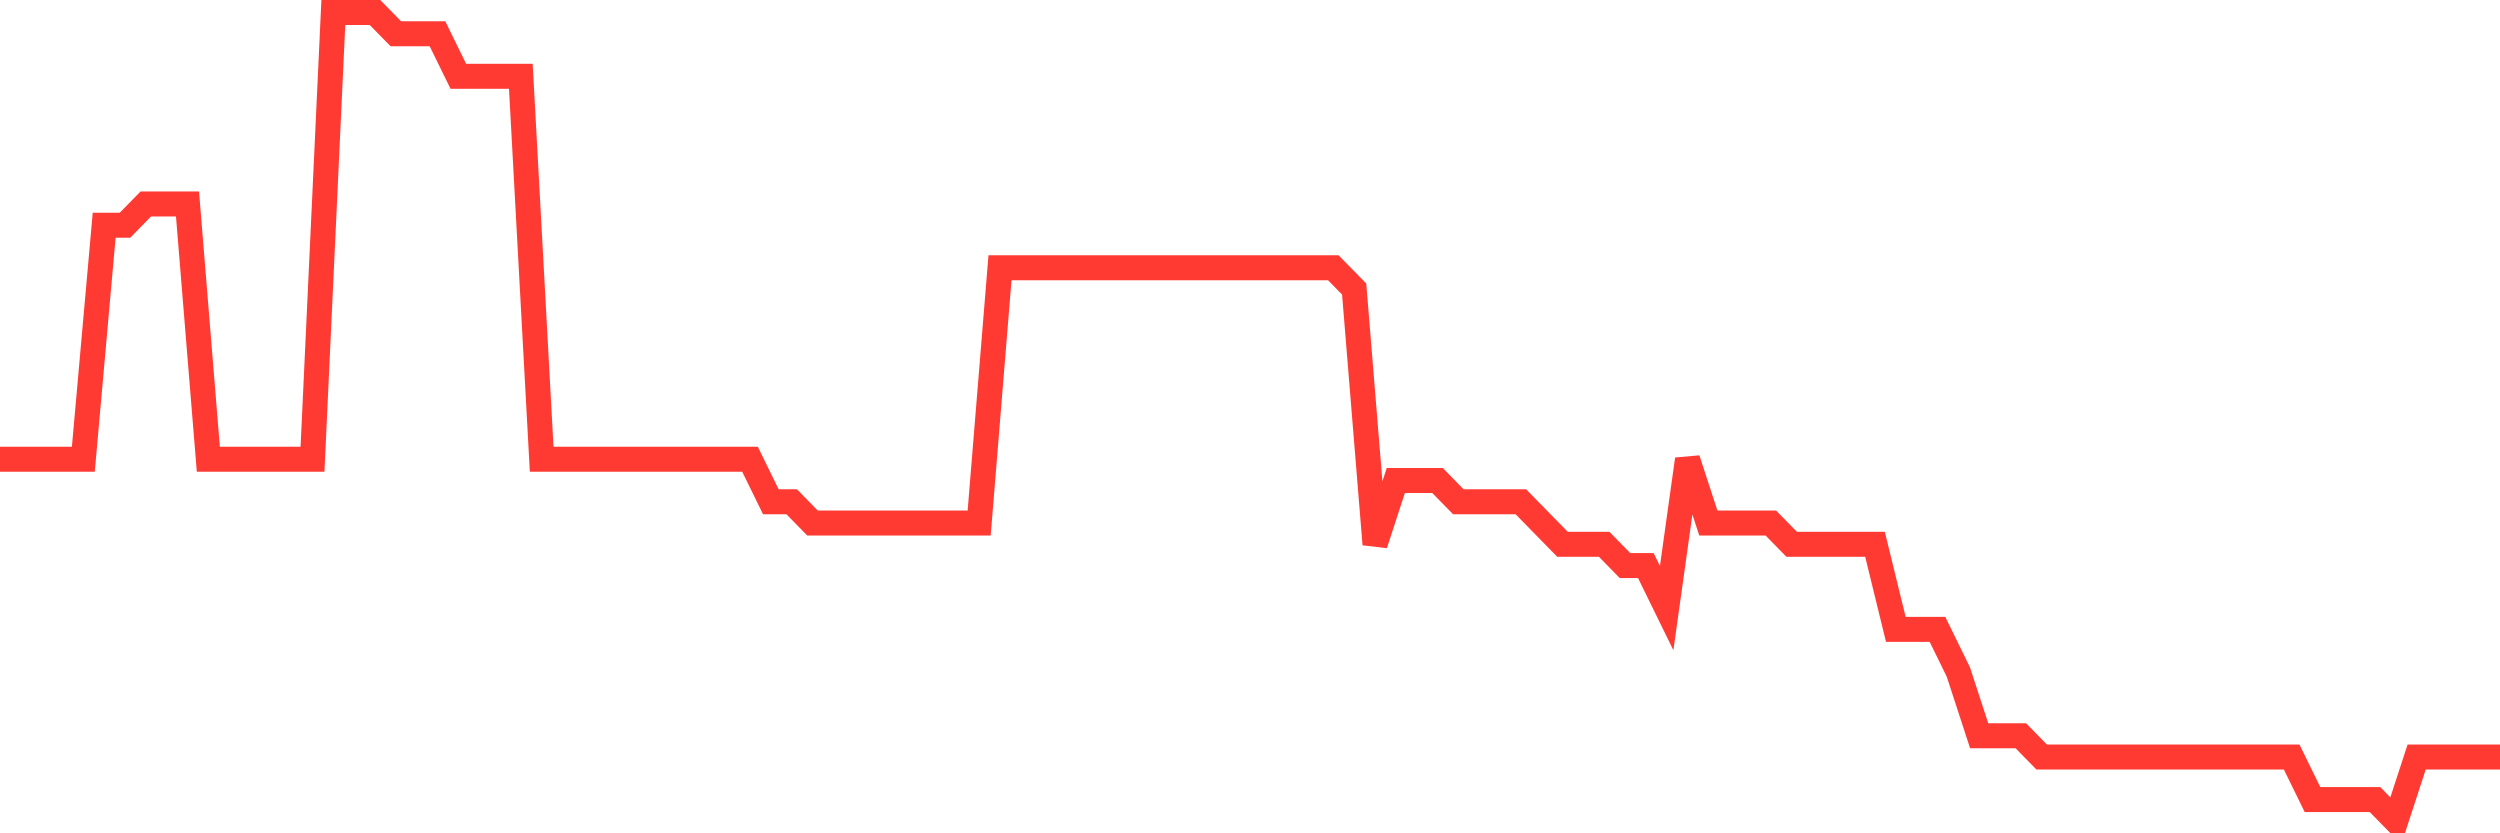 <svg
  xmlns="http://www.w3.org/2000/svg"
  xmlns:xlink="http://www.w3.org/1999/xlink"
  width="120"
  height="40"
  viewBox="0 0 120 40"
  preserveAspectRatio="none"
>
  <polyline
    points="0,22.042 1,22.042 2,22.042 3,22.042 4,22.042 5,10.811 6,10.811 7,9.789 8,9.789 9,9.789 10,22.042 11,22.042 12,22.042 13,22.042 14,22.042 15,22.042 16,0.6 17,0.6 18,0.6 19,1.621 20,1.621 21,1.621 22,3.663 23,3.663 24,3.663 25,3.663 26,22.042 27,22.042 28,22.042 29,22.042 30,22.042 31,22.042 32,22.042 33,22.042 34,22.042 35,22.042 36,22.042 37,24.084 38,24.084 39,25.105 40,25.105 41,25.105 42,25.105 43,25.105 44,25.105 45,25.105 46,25.105 47,25.105 48,12.853 49,12.853 50,12.853 51,12.853 52,12.853 53,12.853 54,12.853 55,12.853 56,12.853 57,12.853 58,12.853 59,12.853 60,12.853 61,12.853 62,12.853 63,12.853 64,12.853 65,13.874 66,26.126 67,23.063 68,23.063 69,23.063 70,24.084 71,24.084 72,24.084 73,24.084 74,25.105 75,26.126 76,26.126 77,26.126 78,27.147 79,27.147 80,29.189 81,22.042 82,25.105 83,25.105 84,25.105 85,25.105 86,26.126 87,26.126 88,26.126 89,26.126 90,26.126 91,30.211 92,30.211 93,30.211 94,32.253 95,35.316 96,35.316 97,35.316 98,36.337 99,36.337 100,36.337 101,36.337 102,36.337 103,36.337 104,36.337 105,36.337 106,36.337 107,36.337 108,36.337 109,36.337 110,36.337 111,38.379 112,38.379 113,38.379 114,38.379 115,39.4 116,36.337 117,36.337 118,36.337 119,36.337 120,36.337"
    fill="none"
    stroke="#ff3a33"
    stroke-width="1.2"
  >
  </polyline>
</svg>